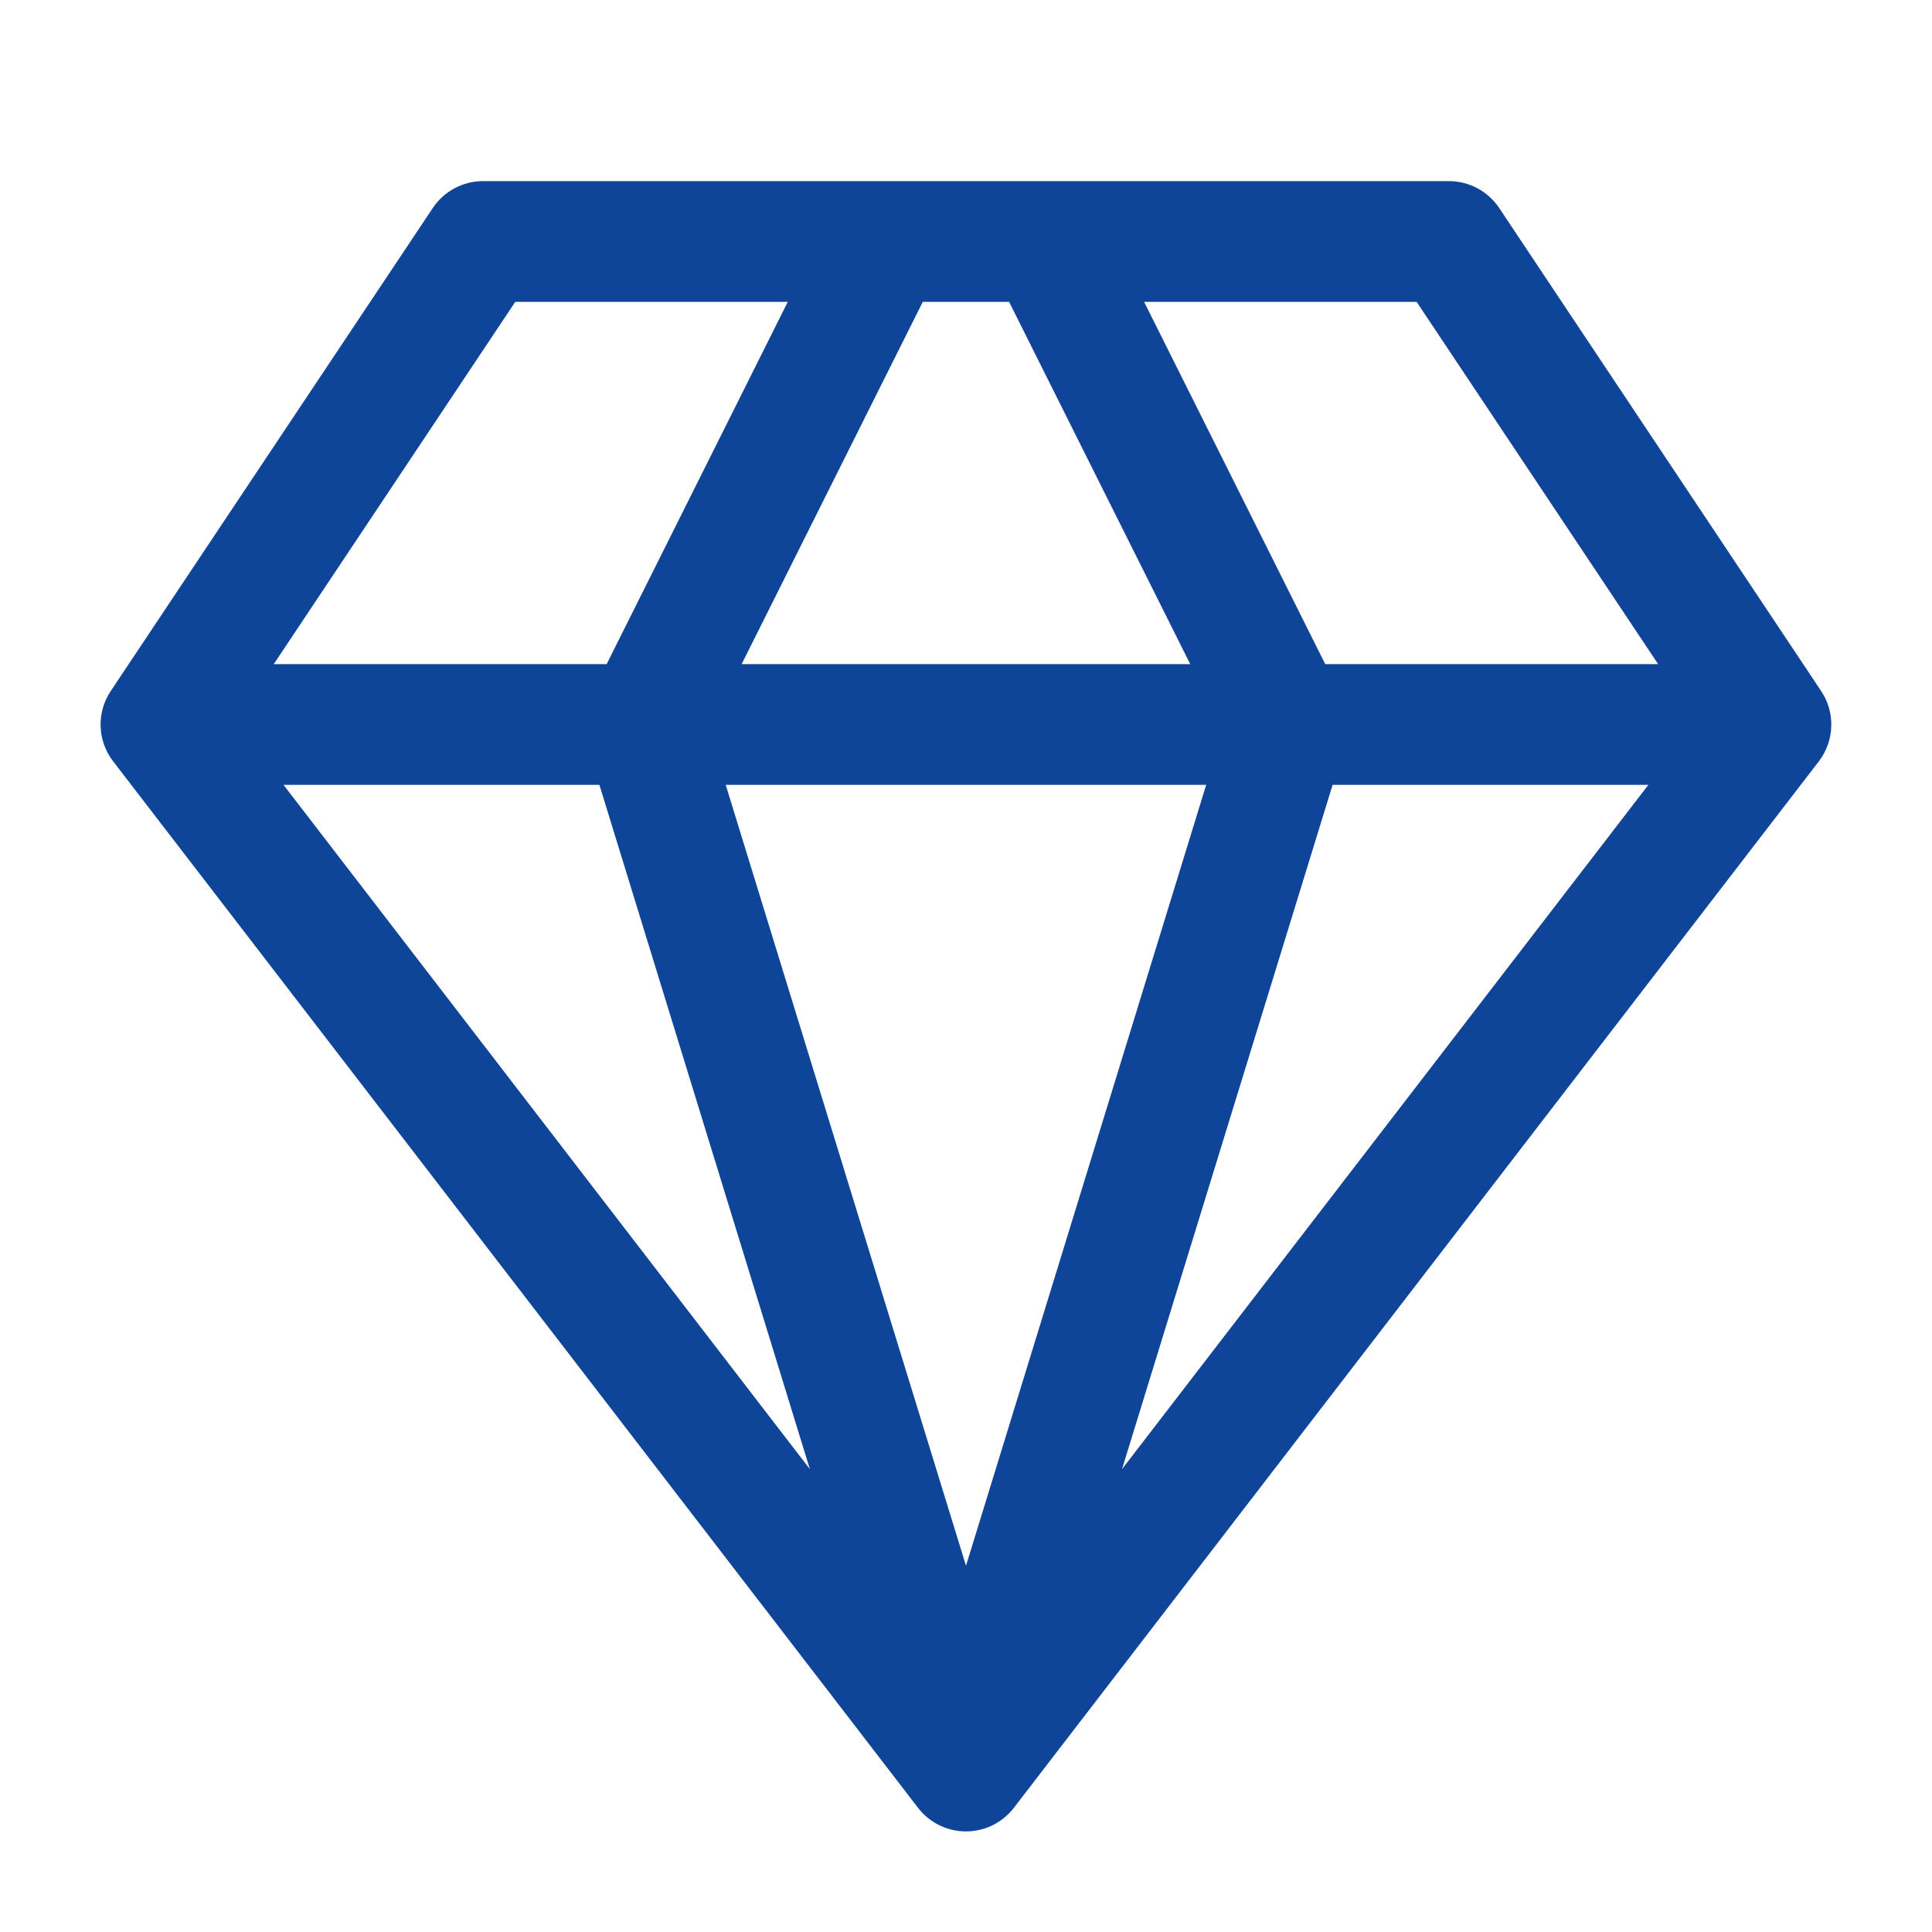 <svg width="16" height="16" viewBox="0 0 16 16" fill="none" xmlns="http://www.w3.org/2000/svg">
<path fill-rule="evenodd" clip-rule="evenodd" d="M7.323 1.5H4C3.833 1.5 3.676 1.584 3.584 1.723L0.917 5.723C0.798 5.901 0.806 6.135 0.937 6.305L7.603 14.972C7.698 15.095 7.844 15.167 8 15.167C8.155 15.167 8.301 15.095 8.396 14.972L15.063 6.305C15.193 6.135 15.201 5.901 15.082 5.723L12.416 1.723C12.323 1.584 12.167 1.5 12 1.5H8.676C8.669 1.5 8.662 1.5 8.656 1.5H7.344C7.337 1.5 7.33 1.5 7.323 1.5ZM8.357 2.5H7.642L6.142 5.5H9.857L8.357 2.5ZM9.475 2.5L10.975 5.5H13.732L11.732 2.5H9.475ZM13.651 6.5H11.036L9.292 12.167L13.651 6.5ZM8 12.967L9.989 6.5H6.01L8 12.967ZM5.024 5.5L6.524 2.5H4.267L2.267 5.5H5.024ZM2.348 6.5H4.964L6.707 12.167L2.348 6.5Z" fill="#0F4599"/>
</svg>
